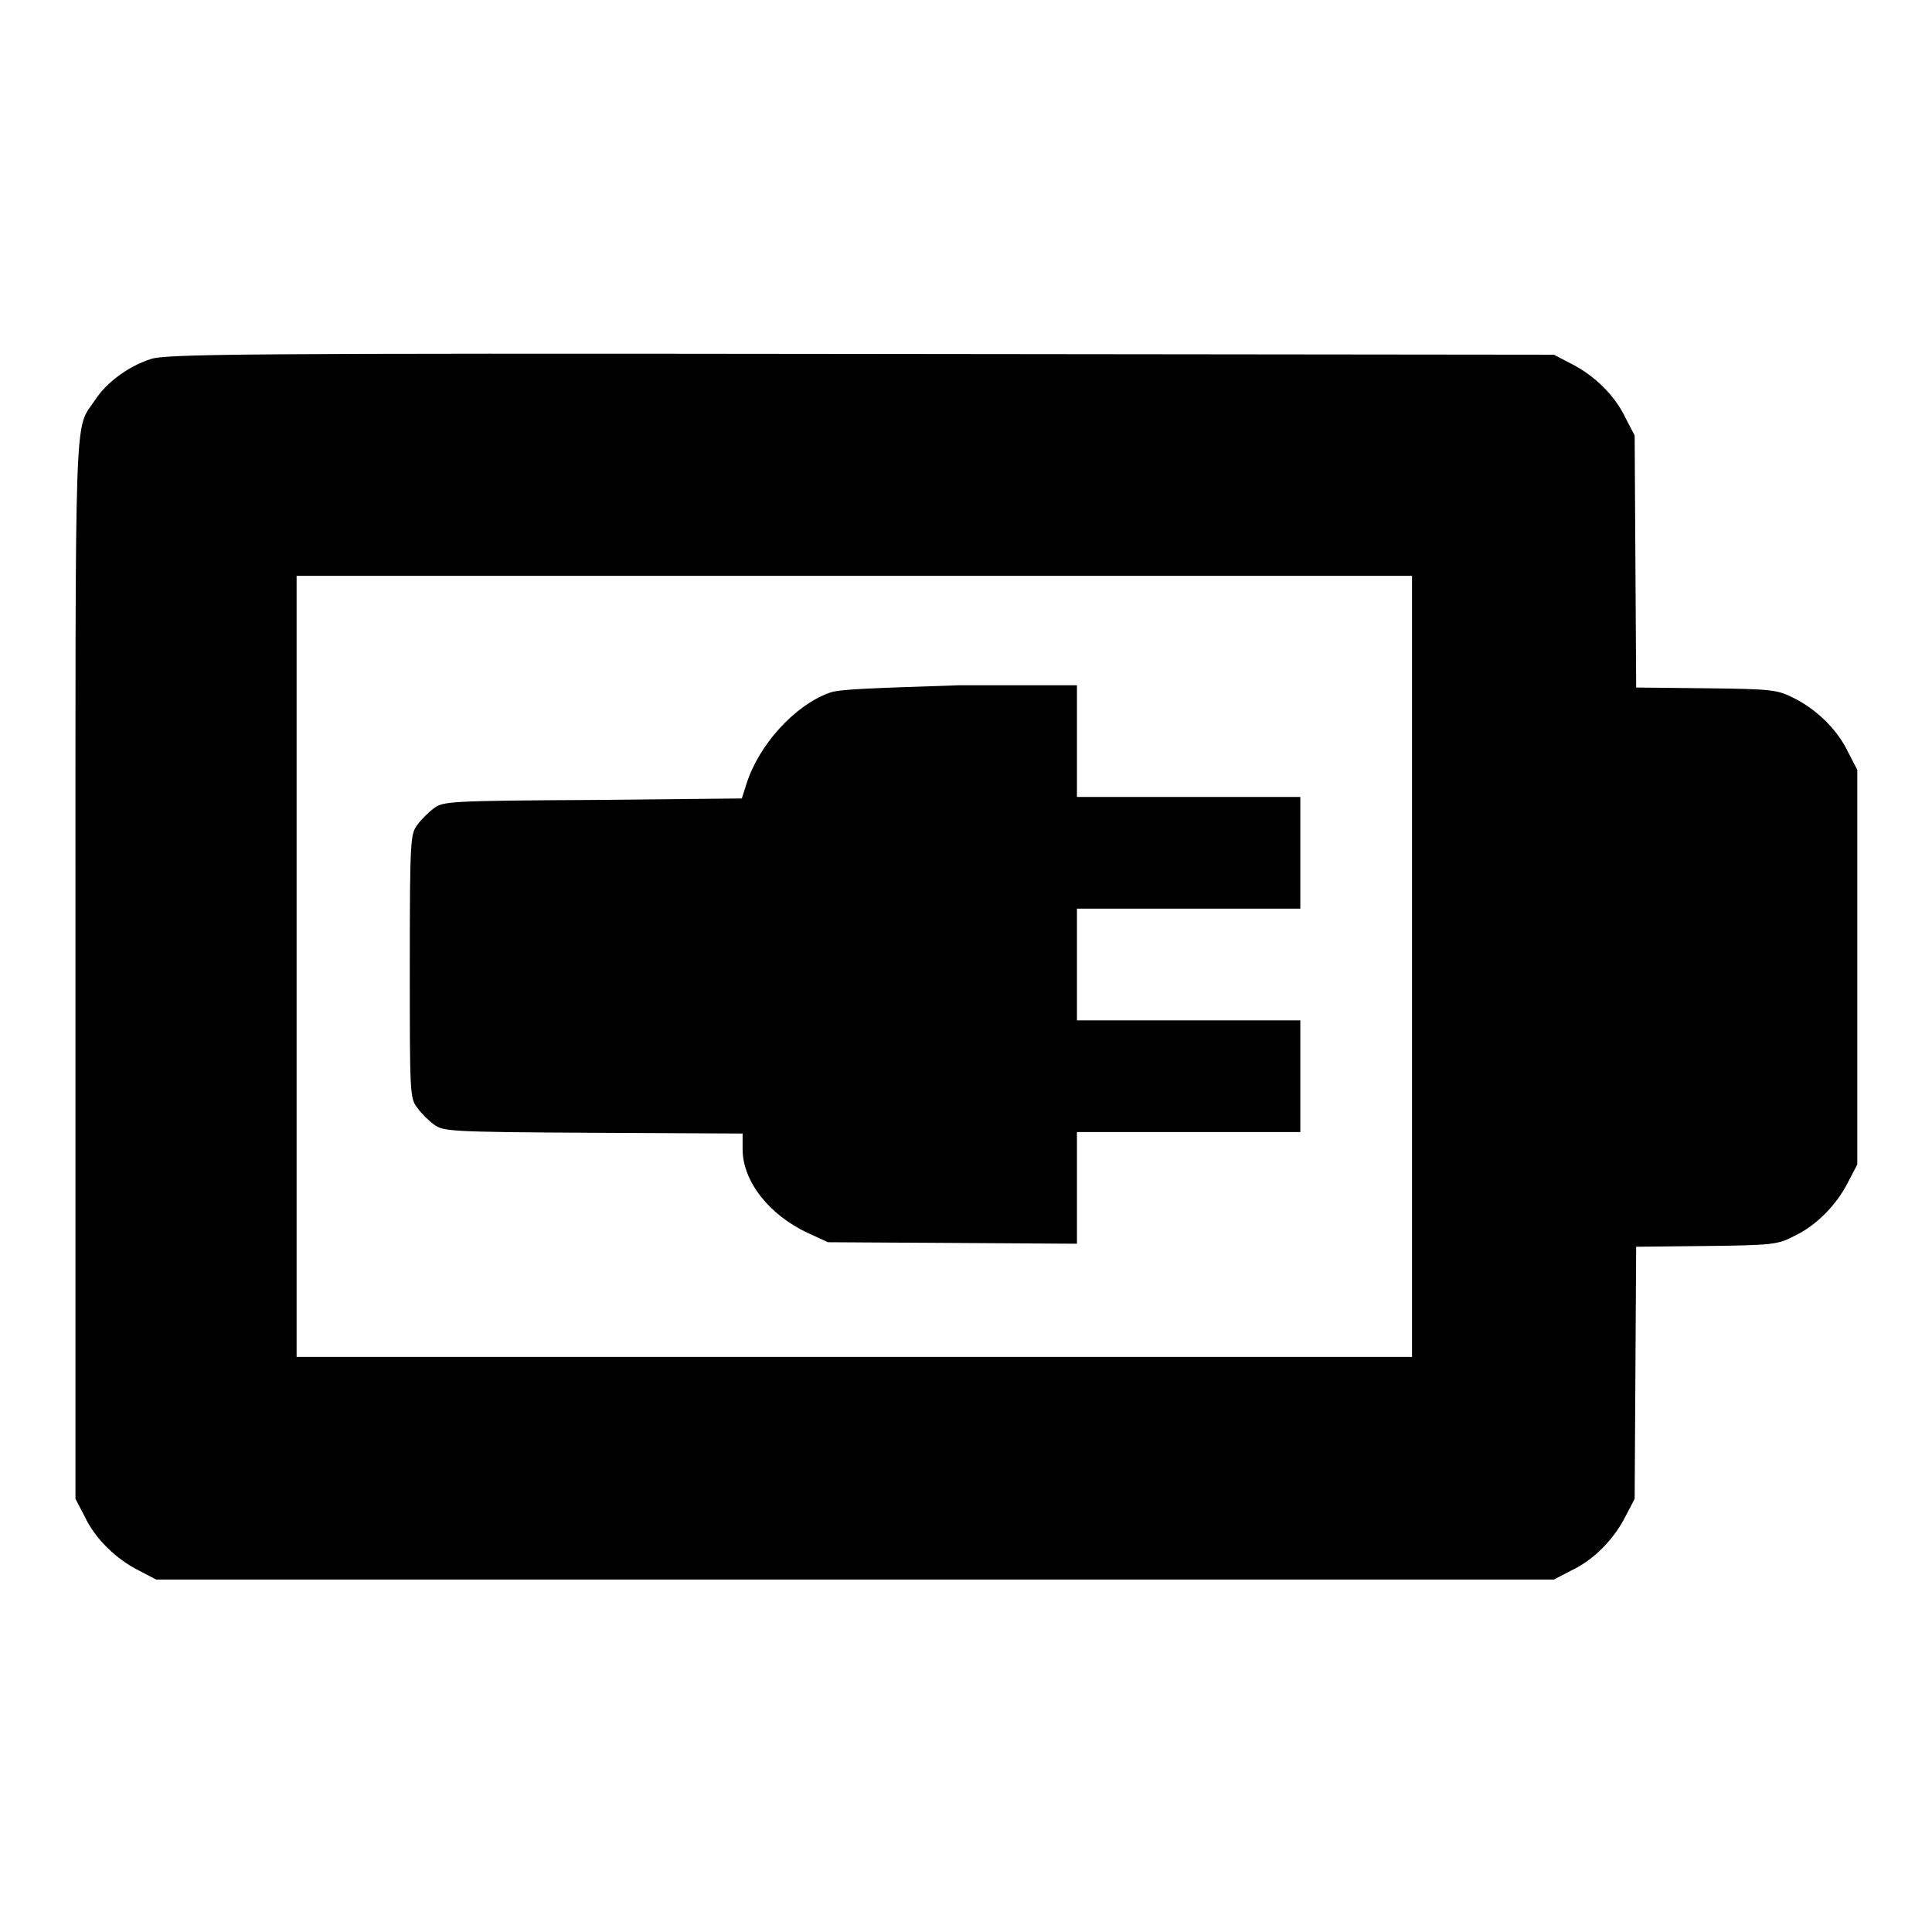 <?xml version="1.0" encoding="utf-8"?>
<!-- Svg Vector Icons : http://www.onlinewebfonts.com/icon -->
<!DOCTYPE svg PUBLIC "-//W3C//DTD SVG 1.1//EN" "http://www.w3.org/Graphics/SVG/1.1/DTD/svg11.dtd">
<svg version="1.1" xmlns="http://www.w3.org/2000/svg" xmlns:xlink="http://www.w3.org/1999/xlink" x="0px" y="0px" viewBox="0 0 256 256" enable-background="new 0 0 256 256" xml:space="preserve">
<g><g><g><path fill="#000000" d="M19.9,47.6c-3,1-5.8,3.1-7.3,5.4c-2.8,4.2-2.6-1.2-2.6,75.4v70.2l1.2,2.3c1.4,3,4.2,5.7,7.2,7.2l2.3,1.2h92.6h92.6l2.3-1.2c3-1.4,5.7-4.2,7.2-7.2l1.2-2.3l0.1-16.7l0.1-16.7l9.3-0.1c8.8-0.1,9.5-0.2,11.6-1.3c3-1.4,5.7-4.2,7.2-7.2l1.2-2.3v-26.1V102l-1.2-2.3c-1.4-3-4.2-5.7-7.2-7.2c-2.2-1.1-2.8-1.2-11.6-1.3l-9.3-0.1l-0.1-16.7l-0.1-16.7l-1.2-2.3c-1.4-3-4.2-5.7-7.2-7.2l-2.3-1.2l-91.9-0.1C31.2,46.8,21.8,46.9,19.9,47.6z M187.1,128.1v51.7h-73.9H39.3v-51.7V76.3h73.9h73.9L187.1,128.1L187.1,128.1z"/><path fill="#000000" d="M109.9,91.8c-4.7,1.7-9.4,7-11,12.1l-0.6,1.9L78.5,106c-19.1,0.1-19.8,0.2-21,1.1c-0.7,0.5-1.7,1.5-2.2,2.2c-0.9,1.2-1,1.8-1,18.7c0,16.9,0,17.5,1,18.8c0.5,0.7,1.5,1.7,2.2,2.2c1.2,0.9,1.9,1,21.1,1.1l19.8,0.1v2.1c0,4.2,3.5,8.7,8.7,11.1l2.6,1.2l16.5,0.1l16.5,0.1v-7.4v-7.4h14.8h14.8v-7.4v-7.4h-14.8h-14.8v-7.4v-7.4h14.8h14.8v-7.4v-7.4h-14.8h-14.8v-7.4v-7.4h-15.6C115.3,91.2,111.2,91.3,109.9,91.8z"/></g></g></g>
</svg>